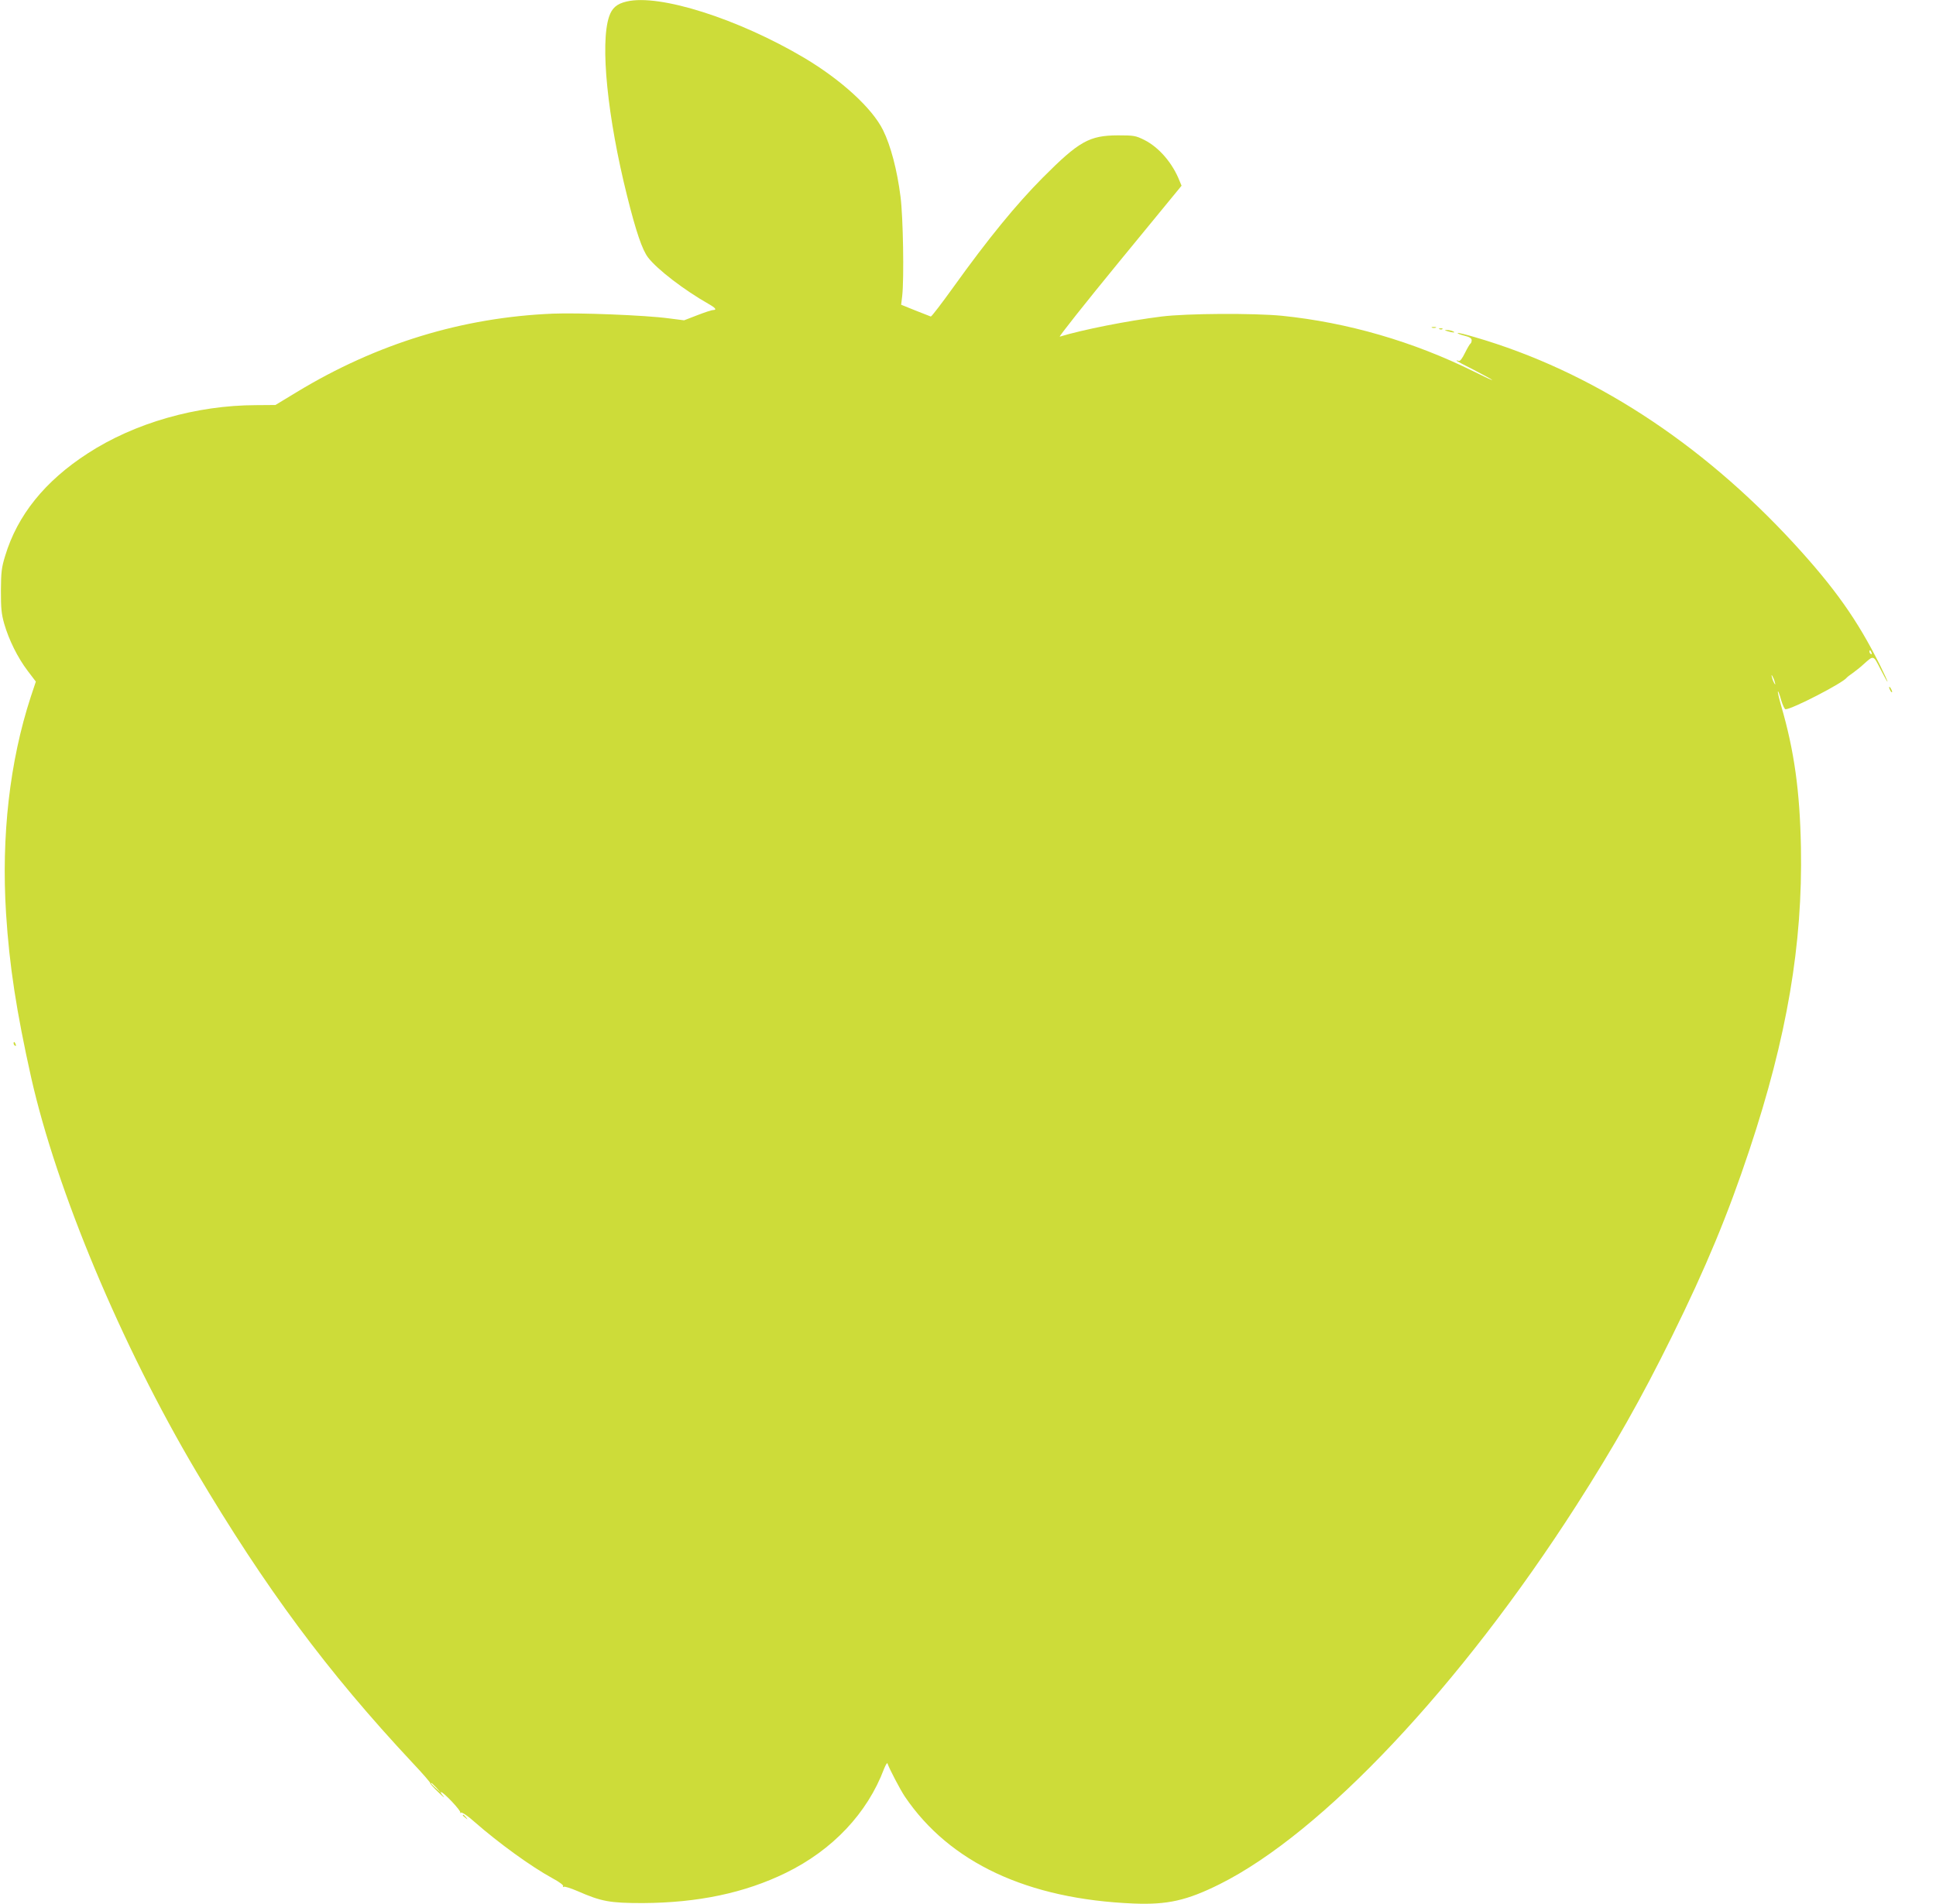 <?xml version="1.0" standalone="no"?>
<!DOCTYPE svg PUBLIC "-//W3C//DTD SVG 20010904//EN"
 "http://www.w3.org/TR/2001/REC-SVG-20010904/DTD/svg10.dtd">
<svg version="1.0" xmlns="http://www.w3.org/2000/svg"
 width="1280pt" height="1259pt" viewBox="0 0 1280 1259"
 preserveAspectRatio="xMidYMid meet">
<g transform="translate(0,1259) scale(0.1,-0.1)"
fill="#cddc39" stroke="none">
<path d="M4143 12580 c-65 -15 -97 -43 -116 -100 -60 -178 -11 -666 119 -1185
59 -237 100 -357 139 -408 61 -79 238 -215 402 -308 44 -25 54 -39 28 -39 -9
0 -55 -15 -104 -34 l-88 -34 -102 13 c-156 21 -598 38 -766 31 -599 -25 -1164
-198 -1692 -518 l-142 -86 -129 -1 c-395 -1 -803 -118 -1112 -319 -283 -183
-465 -409 -546 -678 -24 -78 -27 -107 -28 -229 0 -117 3 -153 22 -220 31 -107
89 -224 155 -311 l54 -71 -34 -102 c-139 -426 -195 -919 -163 -1431 22 -347
69 -650 166 -1085 168 -746 595 -1767 1091 -2605 458 -772 866 -1323 1430
-1926 68 -72 121 -133 118 -136 -2 -2 21 -29 53 -59 31 -30 46 -42 33 -26 -14
15 -20 27 -15 27 17 0 135 -126 127 -135 -4 -4 -2 -5 4 -1 8 4 43 -19 90 -61
161 -141 375 -296 516 -373 45 -24 74 -46 70 -52 -3 -6 -1 -8 5 -4 6 3 47 -10
91 -29 158 -69 213 -79 431 -79 365 2 674 67 946 200 309 151 539 395 649 688
11 27 21 43 23 35 9 -30 85 -175 114 -218 296 -438 812 -679 1513 -708 224 -9
352 20 569 128 679 339 1592 1309 2358 2504 249 389 429 706 633 1120 223 452
368 800 511 1230 249 748 353 1361 341 2002 -7 370 -44 639 -131 937 -14 49
-24 92 -21 94 2 3 12 -23 21 -57 10 -33 23 -61 29 -61 43 0 380 174 405 209 3
4 21 18 40 31 19 14 50 38 67 54 73 65 67 67 117 -31 25 -48 45 -85 45 -80 1
4 -22 53 -50 110 -150 300 -300 511 -570 805 -618 671 -1343 1140 -2106 1362
-57 17 -109 30 -115 28 -5 -2 13 -10 41 -17 38 -9 51 -18 51 -31 0 -10 -4 -20
-8 -22 -4 -2 -20 -29 -36 -61 -19 -39 -33 -57 -42 -53 -8 3 -14 4 -14 1 0 -2
51 -29 113 -60 61 -32 117 -62 122 -67 6 -6 -48 19 -120 55 -401 199 -837 325
-1270 369 -187 18 -626 16 -795 -5 -225 -28 -523 -87 -673 -133 -10 -3 167
220 393 496 l412 502 -13 31 c-46 118 -136 223 -234 272 -57 28 -67 30 -175
30 -188 -1 -256 -39 -495 -279 -177 -178 -363 -406 -589 -721 -79 -110 -147
-199 -152 -198 -5 2 -51 20 -102 40 l-94 38 7 58 c13 116 6 523 -11 655 -22
176 -65 340 -116 442 -71 144 -275 331 -520 477 -437 259 -959 425 -1175 373z
m8231 -4306 c3 -8 2 -12 -4 -9 -6 3 -10 10 -10 16 0 14 7 11 14 -7z m-640
-194 c5 -17 4 -20 -2 -10 -5 8 -13 26 -16 40 -5 17 -4 20 2 10 5 -8 13 -26 16
-40z m-8848 -7312 l29 -33 -32 29 c-31 28 -38 36 -30 36 2 0 16 -15 33 -32z"/>
<path d="M9468 10423 c6 -2 18 -2 25 0 6 3 1 5 -13 5 -14 0 -19 -2 -12 -5z"/>
<path d="M9518 10413 c7 -3 16 -2 19 1 4 3 -2 6 -13 5 -11 0 -14 -3 -6 -6z"/>
<path d="M9570 10400 c34 -11 60 -11 35 0 -11 5 -29 8 -40 8 -16 0 -15 -2 5
-8z"/>
<path d="M12490 8045 c0 -5 5 -17 10 -25 5 -8 10 -10 10 -5 0 6 -5 17 -10 25
-5 8 -10 11 -10 5z"/>
<path d="M90 5691 c0 -6 4 -13 10 -16 6 -3 7 1 4 9 -7 18 -14 21 -14 7z"/>
<path d="M3060 586 c0 -2 8 -10 18 -17 15 -13 16 -12 3 4 -13 16 -21 21 -21
13z"/>
</g>
</svg>
